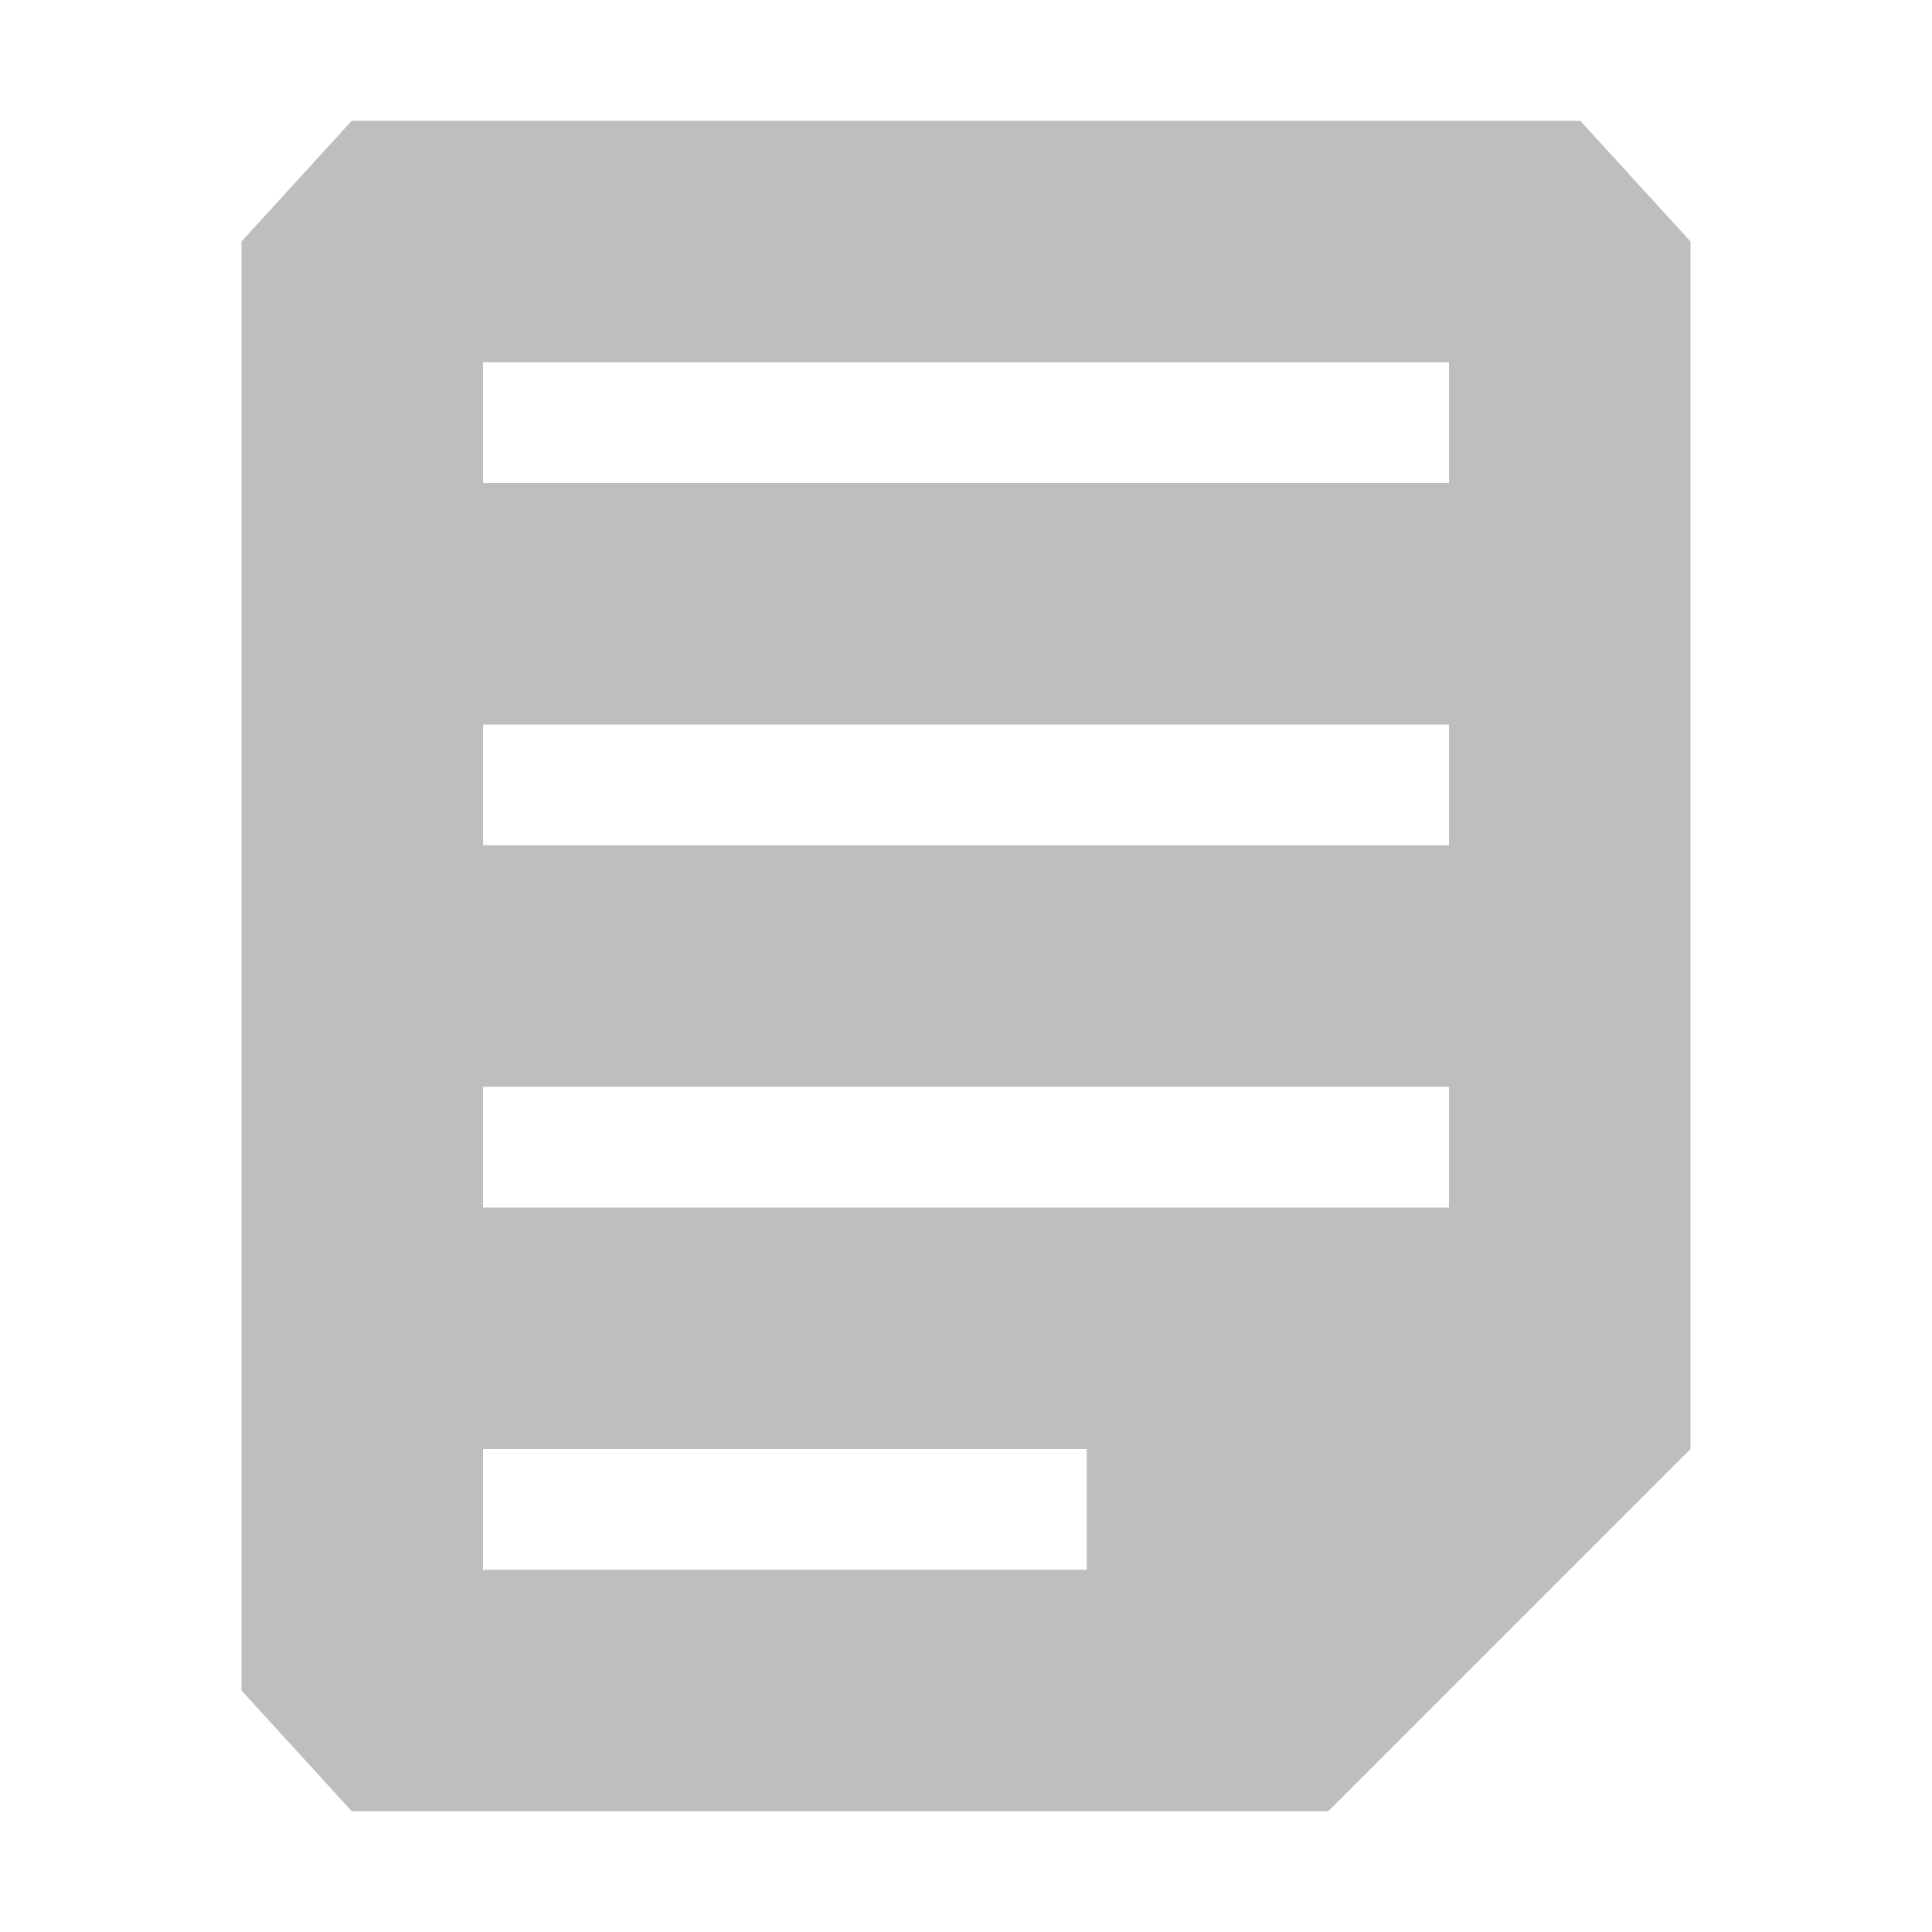 <?xml version="1.0" encoding="UTF-8" standalone="no"?>
<!-- Created with Inkscape (http://www.inkscape.org/) -->

<svg xmlns:dc="http://purl.org/dc/elements/1.1/" xmlns:cc="http://creativecommons.org/ns#" xmlns:rdf="http://www.w3.org/1999/02/22-rdf-syntax-ns#" xmlns:svg="http://www.w3.org/2000/svg" xmlns="http://www.w3.org/2000/svg" xmlns:sodipodi="http://sodipodi.sourceforge.net/DTD/sodipodi-0.dtd" xmlns:inkscape="http://www.inkscape.org/namespaces/inkscape" width="16px" height="16px" id="svg2593" sodipodi:version="0.32" inkscape:version="0.48.4 r9939" sodipodi:docname="folder-documents-symbolic.svg" inkscape:output_extension="org.inkscape.output.svg.inkscape" version="1.1" inkscape:export-filename="/home/rafa/.icons/lubuntu box/_press/box guide/folder16.png" inkscape:export-xdpi="90" inkscape:export-ydpi="90">
    <defs id="defs2595" />
    <sodipodi:namedview id="base" pagecolor="#ffffff" bordercolor="#666666" borderopacity="1.0" inkscape:pageopacity="0.0" inkscape:pageshadow="2" inkscape:zoom="22.627417" inkscape:cx="11.607315" inkscape:cy="11.786354" inkscape:current-layer="layer1" showgrid="true" inkscape:grid-bbox="true" inkscape:document-units="px" inkscape:window-width="1280" inkscape:window-height="998" inkscape:window-x="0" inkscape:window-y="0" inkscape:window-maximized="1" inkscape:snap-global="true" inkscape:snap-grids="true" inkscape:snap-to-guides="true" inkscape:snap-page="true" inkscape:snap-center="true" inkscape:snap-object-midpoints="false" inkscape:snap-midpoints="false" inkscape:snap-bbox="true">
        <inkscape:grid type="xygrid" id="grid965" />
    </sodipodi:namedview>
    <g id="layer1" inkscape:label="Layer 1" inkscape:groupmode="layer">
        <path inkscape:connector-curvature="0" id="path3737" style="opacity:1;color:black;fill:#bebebe;fill-opacity:1;fill-rule:nonzero;stroke:none;stroke-width:2;marker:none;visibility:visible;display:inline;overflow:visible;enable-background:accumulate" d="m 4,3 c 2.667,0 5.333,0 8,0 0,0.333 0,0.667 0,1 C 9.333,4 6.667,4 4,4 4,3.667 4,3.333 4,3 z m 0,3 c 2.667,0 5.333,0 8,0 0,0.333 0,0.667 0,1 C 9.333,7 6.667,7 4,7 4,6.667 4,6.333 4,6 z m 0,3 c 2.667,0 5.333,0 8,0 0,0.333 0,0.667 0,1 C 9.333,10 6.667,10 4,10 4,9.667 4,9.333 4,9 z m 0,3 c 1.667,0 3.333,0 5,0 0,0.333 0,0.667 0,1 -1.667,0 -3.333,0 -5,0 0,-0.333 0,-0.667 0,-1 z M 2,2 c 0,4 0,8 0,12 0.304,0.333 0.609,0.667 0.913,1 C 5.609,15 8.304,15 11,15 12,14 13,13 14,12 14,8.667 14,5.333 14,2 13.696,1.667 13.391,1.333 13.087,1 9.696,1 6.304,1 2.913,1 2.609,1.333 2.304,1.667 2,2 z" />
        <g transform="translate(-423.999,-176)" id="layer13">
            <g transform="translate(234,-820)" id="g14154" />
        </g>
        <g transform="translate(-430.509,-166.948)" id="layer13-8">
            <g transform="translate(234,-820)" id="g14154-0" />
        </g>
    </g>
</svg>
